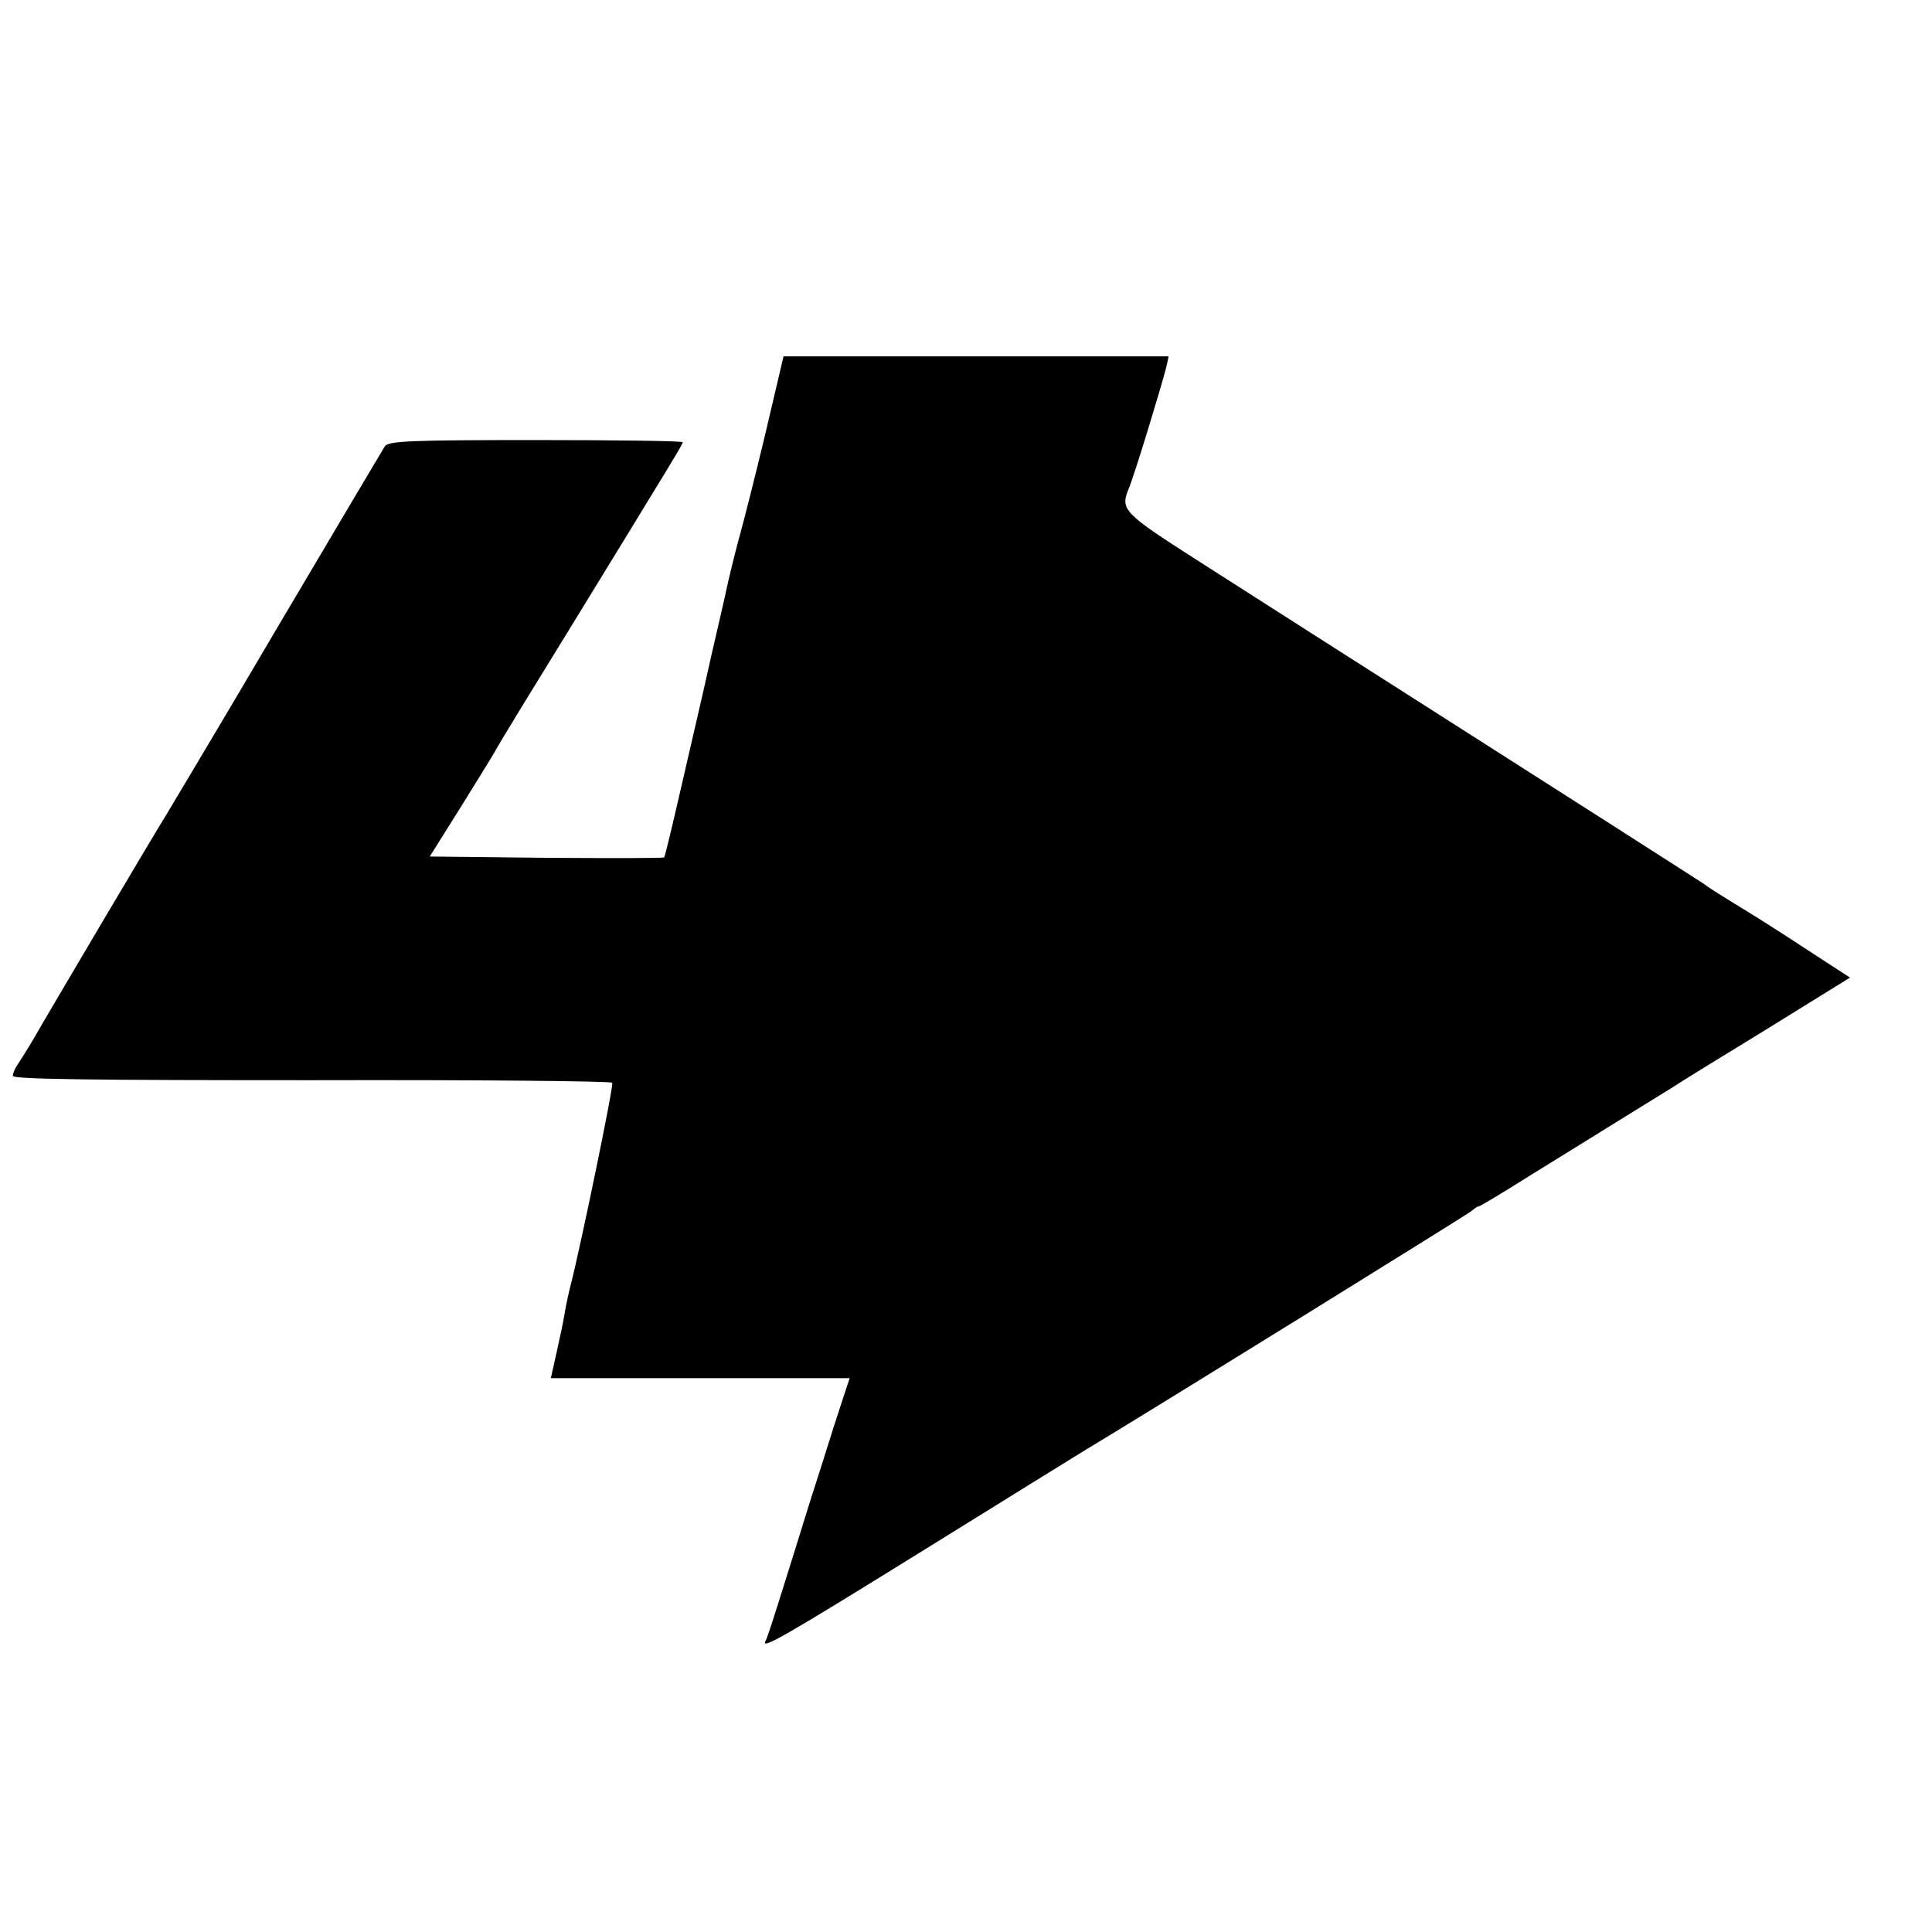 <?xml version="1.0" standalone="no"?>
<!DOCTYPE svg PUBLIC "-//W3C//DTD SVG 20010904//EN"
 "http://www.w3.org/TR/2001/REC-SVG-20010904/DTD/svg10.dtd">
<svg version="1.0" xmlns="http://www.w3.org/2000/svg"
 width="450pt" height="450pt" viewBox="0 0 450 450"
 preserveAspectRatio="xMidYMid meet">
<g transform="translate(0,450) scale(0.1,-0.1)"
fill="#000000" stroke="none">
<path d="M1782 3487 c-24 -100 -50 -202 -57 -227 -7 -25 -20 -76 -29 -115 -8
-38 -27 -119 -41 -180 -13 -60 -43 -188 -65 -284 -22 -96 -41 -176 -43 -178
-2 -2 -126 -2 -275 -1 l-271 3 69 110 c38 61 75 121 83 135 7 14 94 156 192
315 239 390 245 400 245 405 0 3 -154 5 -342 5 -294 0 -344 -2 -352 -15 -5 -8
-117 -197 -249 -420 -131 -223 -248 -418 -258 -435 -20 -31 -275 -462 -311
-525 -11 -19 -27 -44 -34 -55 -8 -11 -14 -24 -14 -31 0 -8 192 -10 696 -10
383 1 698 -2 700 -6 4 -6 -74 -382 -96 -468 -5 -19 -12 -51 -15 -70 -3 -19
-12 -61 -19 -92 l-13 -58 348 0 348 0 -24 -73 c-13 -39 -42 -133 -66 -207 -70
-225 -101 -325 -106 -332 -12 -22 42 9 363 208 192 119 361 224 376 233 168
101 894 551 905 560 7 6 14 11 17 11 3 0 58 33 123 74 65 40 163 101 218 135
55 34 107 66 115 71 8 6 104 65 212 131 l197 122 -97 63 c-53 35 -119 77 -147
94 -69 42 -87 54 -99 63 -6 4 -31 20 -56 36 -25 16 -245 157 -490 313 -245
156 -525 335 -622 397 -183 117 -189 123 -169 173 12 27 77 241 87 281 l6 27
-448 0 -449 0 -43 -183z"/>
</g>
</svg>
